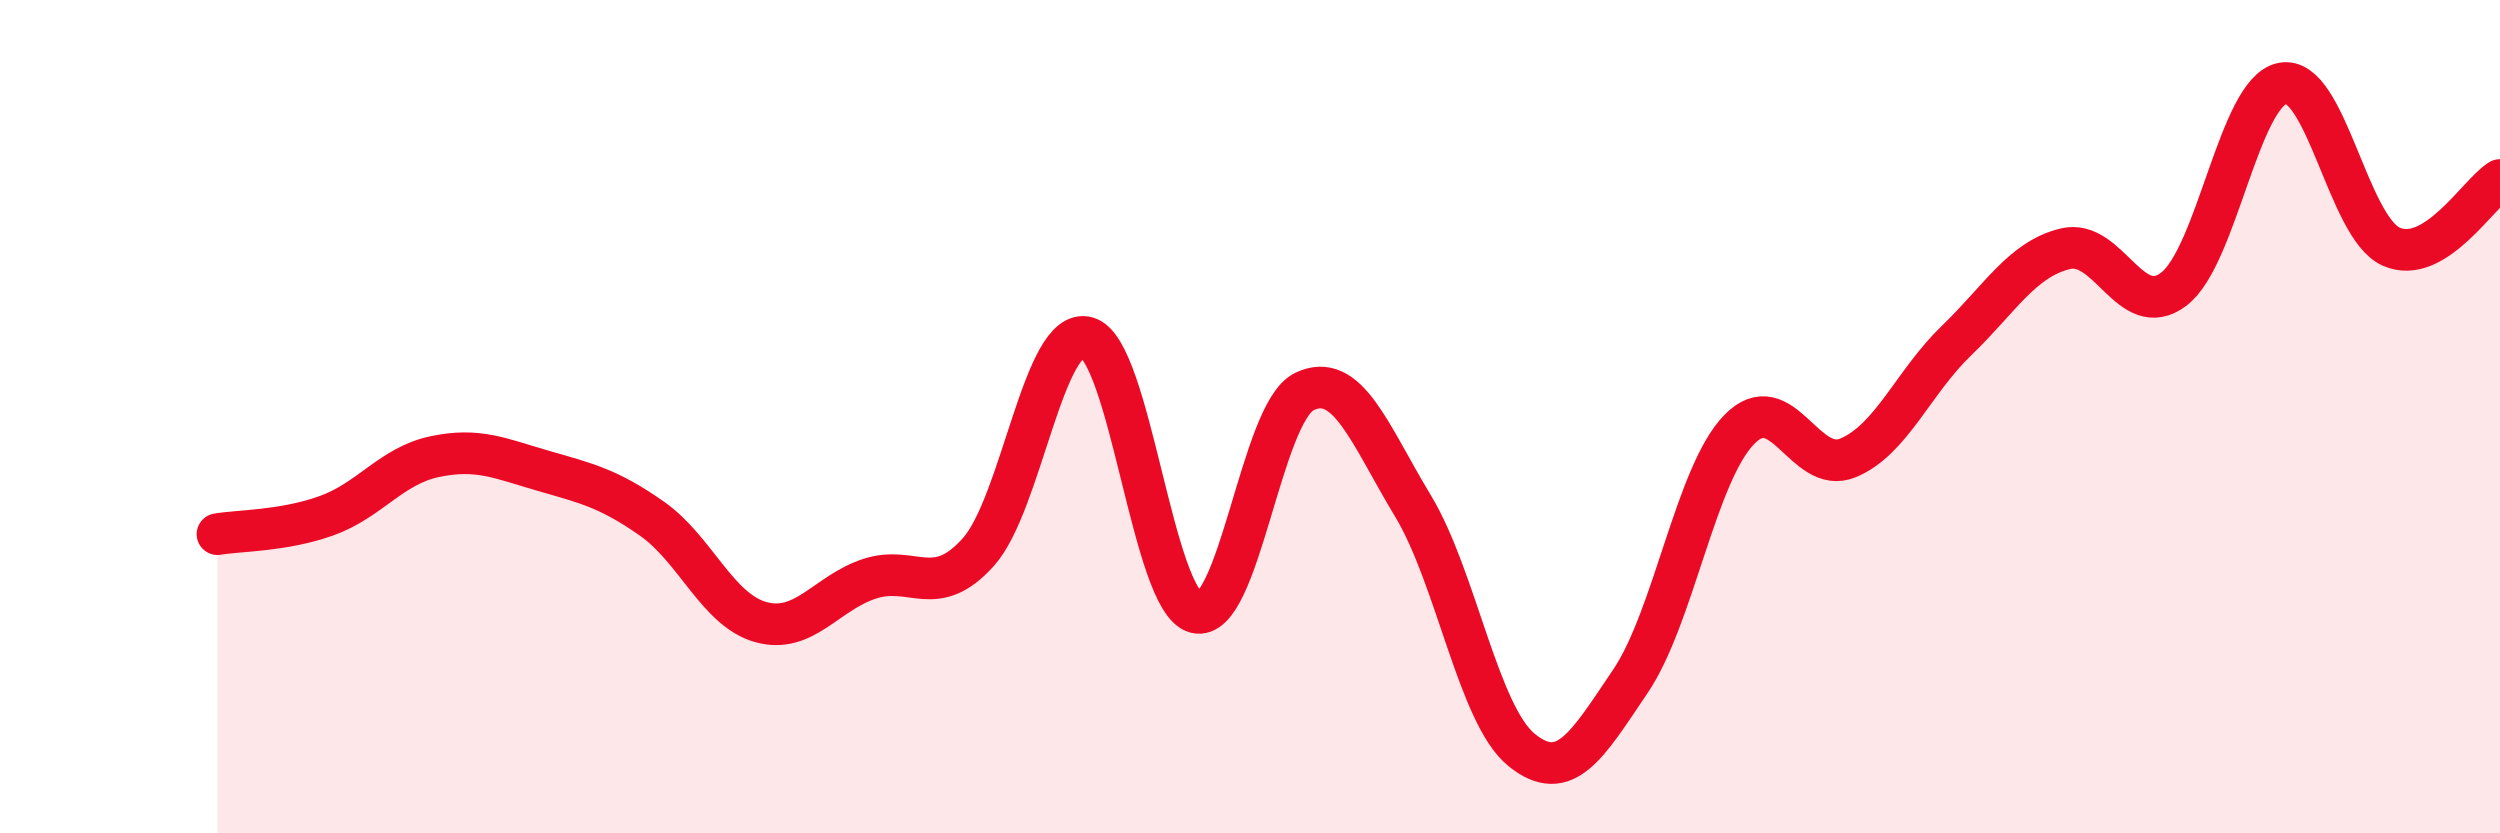 
    <svg width="60" height="20" viewBox="0 0 60 20" xmlns="http://www.w3.org/2000/svg">
      <path
        d="M 5.22,12.82 C 5.74,12.73 6.79,12.75 7.83,12.38 C 8.87,12.01 9.39,11.18 10.43,10.96 C 11.47,10.74 12,11 13.04,11.3 C 14.08,11.6 14.61,11.72 15.65,12.45 C 16.69,13.18 17.22,14.64 18.26,14.93 C 19.3,15.22 19.83,14.23 20.87,13.89 C 21.91,13.55 22.44,14.41 23.48,13.25 C 24.52,12.09 25.05,7.81 26.09,8.1 C 27.13,8.39 27.66,14.44 28.7,14.7 C 29.74,14.96 30.26,9.91 31.3,9.4 C 32.34,8.89 32.87,10.42 33.91,12.14 C 34.95,13.86 35.48,17.16 36.52,18 C 37.56,18.84 38.09,17.89 39.13,16.35 C 40.17,14.81 40.7,11.38 41.74,10.31 C 42.78,9.24 43.31,11.42 44.35,10.99 C 45.39,10.56 45.92,9.17 46.96,8.17 C 48,7.17 48.53,6.22 49.57,5.97 C 50.61,5.72 51.13,7.73 52.17,6.94 C 53.21,6.15 53.74,2.2 54.78,2 C 55.82,1.8 56.35,5.46 57.39,5.92 C 58.43,6.38 59.48,4.64 60,4.32L60 20L5.22 20Z"
        fill="#EB0A25"
        opacity="0.1"
        stroke-linecap="round"
        stroke-linejoin="round"
      />
      <path
        d="M 5.22,12.82 C 5.74,12.73 6.79,12.75 7.83,12.38 C 8.87,12.01 9.39,11.18 10.43,10.96 C 11.47,10.74 12,11 13.04,11.3 C 14.08,11.6 14.61,11.72 15.65,12.45 C 16.69,13.18 17.22,14.64 18.26,14.93 C 19.3,15.22 19.83,14.23 20.87,13.89 C 21.91,13.55 22.44,14.41 23.48,13.25 C 24.52,12.09 25.05,7.81 26.09,8.1 C 27.13,8.39 27.66,14.44 28.7,14.7 C 29.74,14.96 30.26,9.91 31.3,9.4 C 32.34,8.89 32.87,10.42 33.91,12.14 C 34.95,13.86 35.48,17.16 36.52,18 C 37.56,18.84 38.09,17.89 39.13,16.35 C 40.17,14.81 40.7,11.38 41.74,10.31 C 42.78,9.24 43.31,11.42 44.35,10.99 C 45.39,10.56 45.92,9.17 46.96,8.17 C 48,7.17 48.53,6.22 49.57,5.97 C 50.61,5.72 51.13,7.73 52.17,6.94 C 53.21,6.15 53.74,2.2 54.78,2 C 55.82,1.8 56.35,5.46 57.39,5.92 C 58.43,6.38 59.48,4.64 60,4.32"
        stroke="#EB0A25"
        stroke-width="1"
        fill="none"
        stroke-linecap="round"
        stroke-linejoin="round"
      />
    </svg>
  